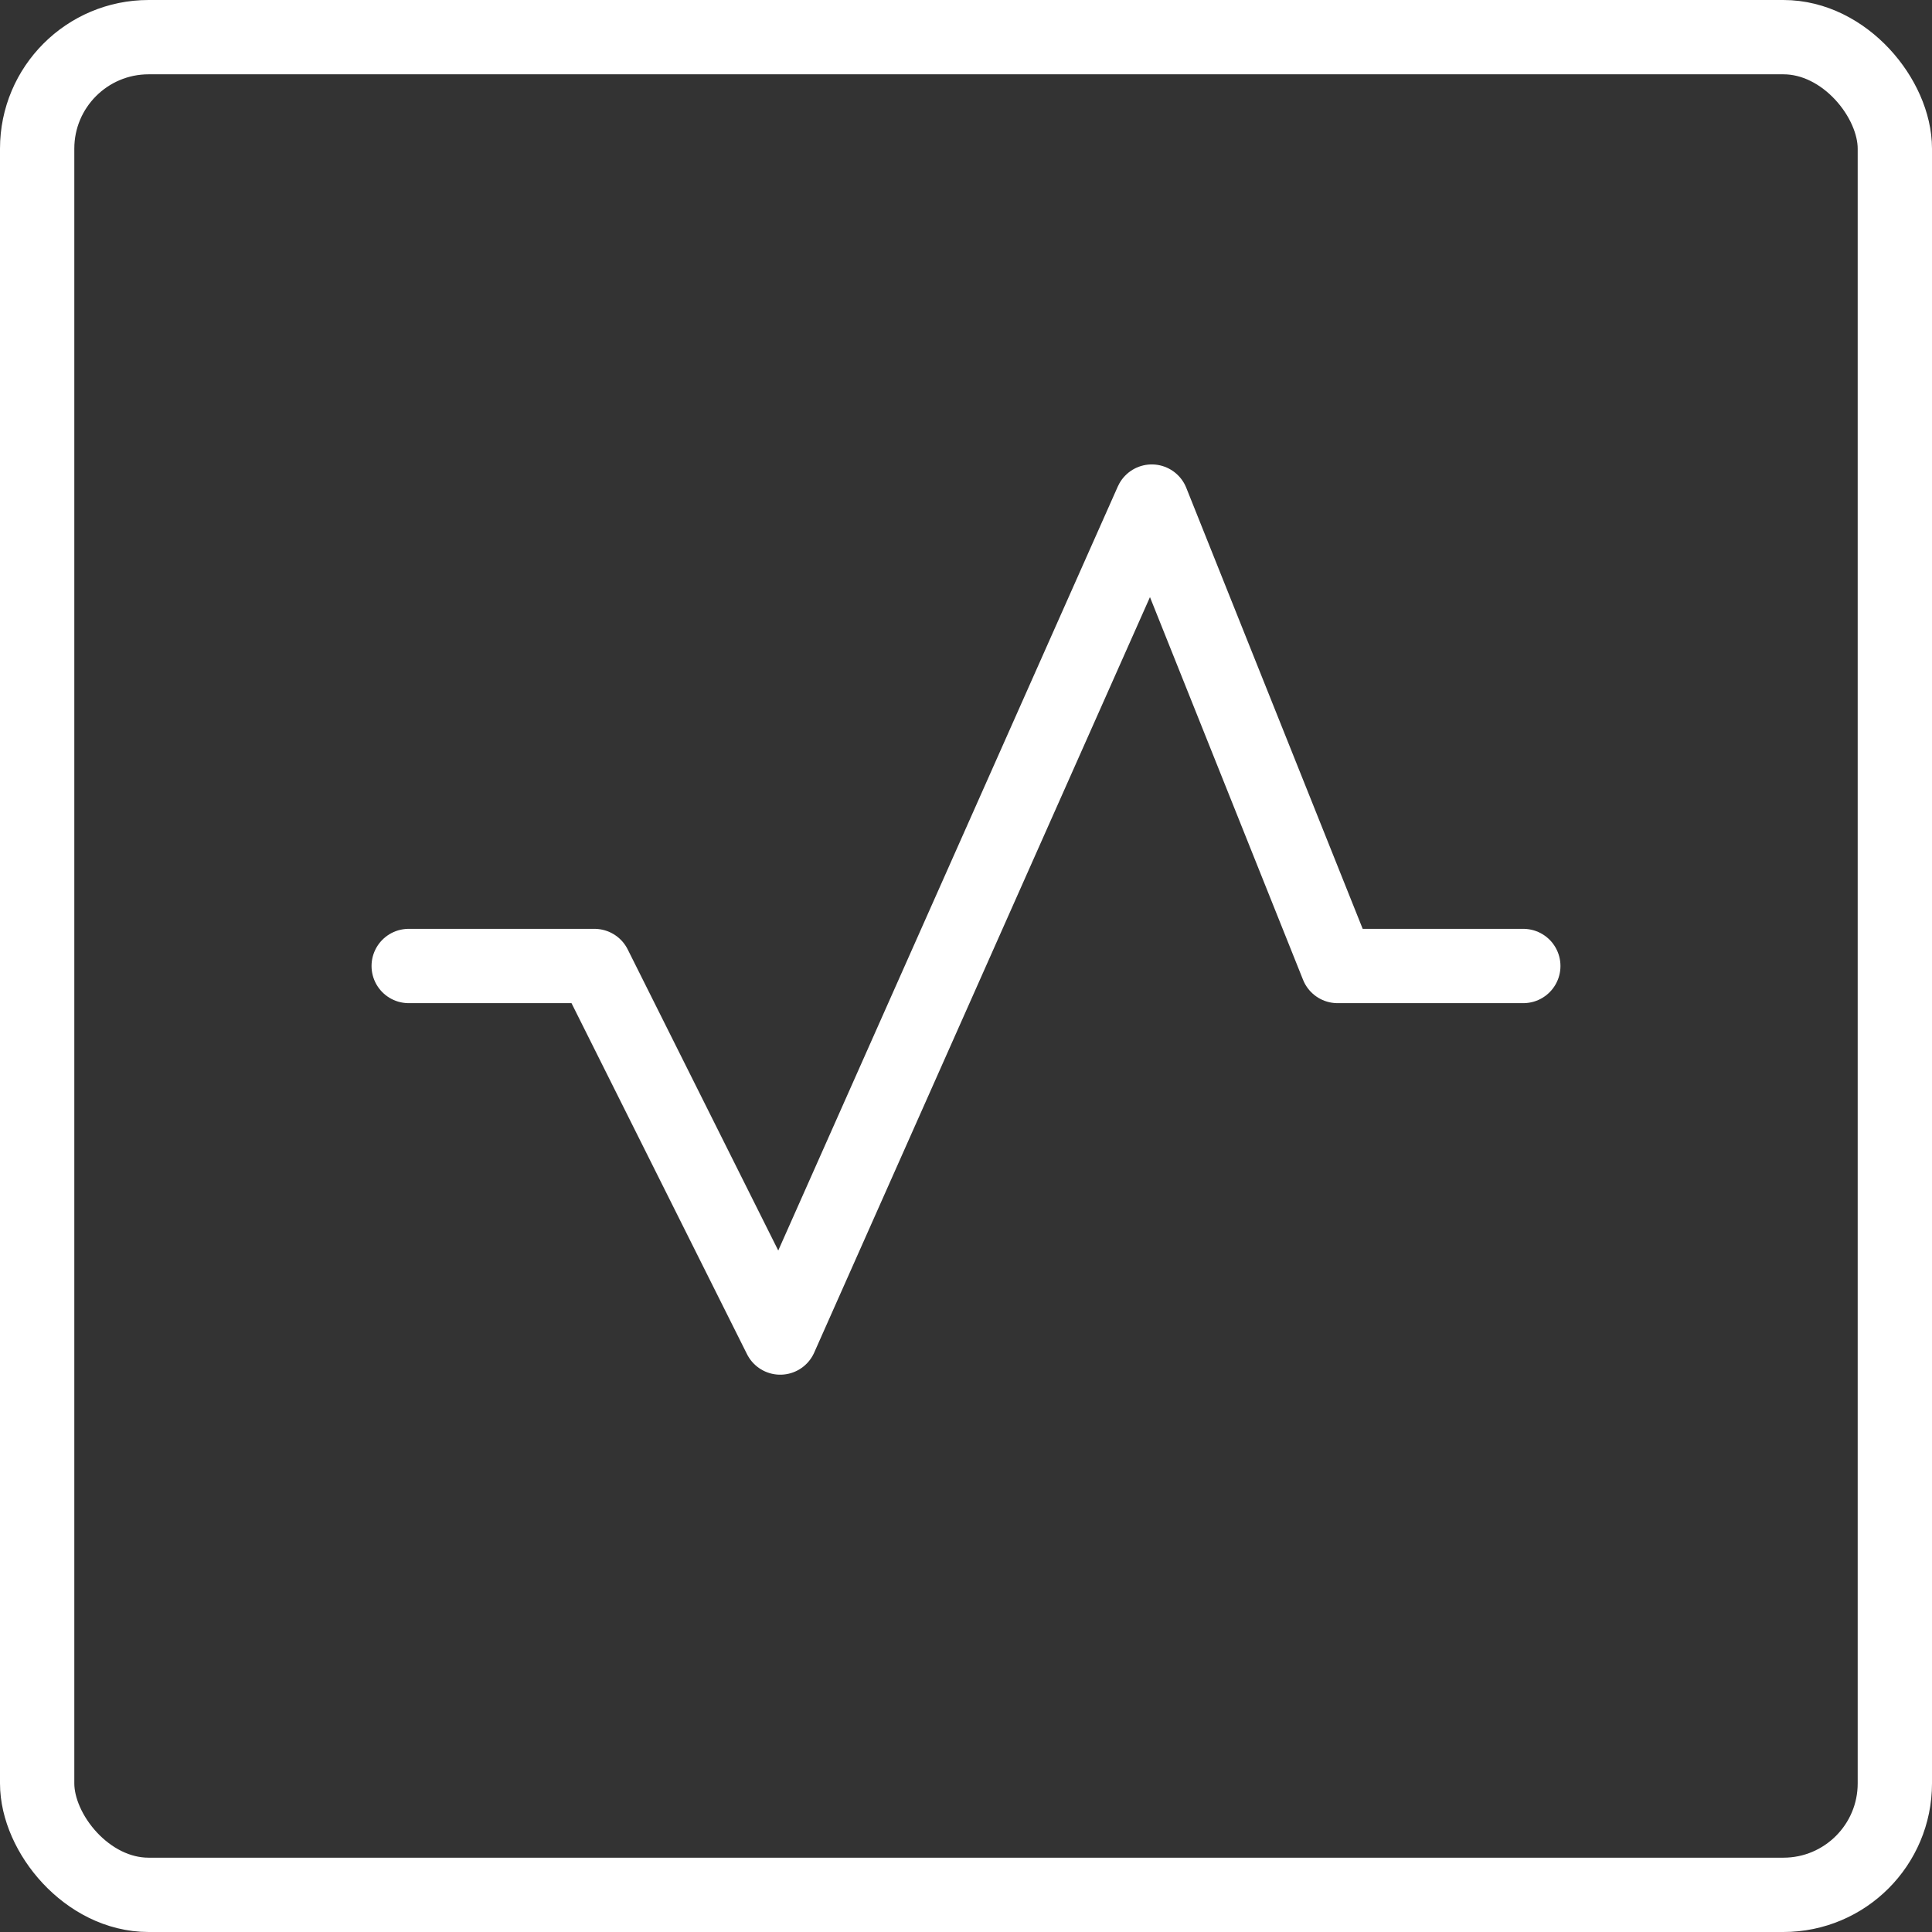 <?xml version="1.0" encoding="UTF-8"?>
<svg width="52px" height="52px" viewBox="0 0 52 52" version="1.1" xmlns="http://www.w3.org/2000/svg" xmlns:xlink="http://www.w3.org/1999/xlink">
    <rect x="0" y="0" width="52" height="52" fill="#333333" stroke="none"/>
    <title>tarifes</title>
    <g id="Page-2" stroke="none" stroke-width="1" fill="none" fill-rule="evenodd" stroke-linecap="round" stroke-linejoin="round">
        <g id="01" transform="translate(-461, -2136)" stroke="#FFFFFF" stroke-width="2">
            <g id="tarifes" transform="translate(462, 2137)">
                <rect id="Rectangle" x="0" y="0" width="50" height="50" rx="3"></rect>
                <polyline id="Path" points="10 25 15 25 20 35 30 12.5 35 25 40 25"></polyline>
            </g>
        </g>
    </g>
</svg>